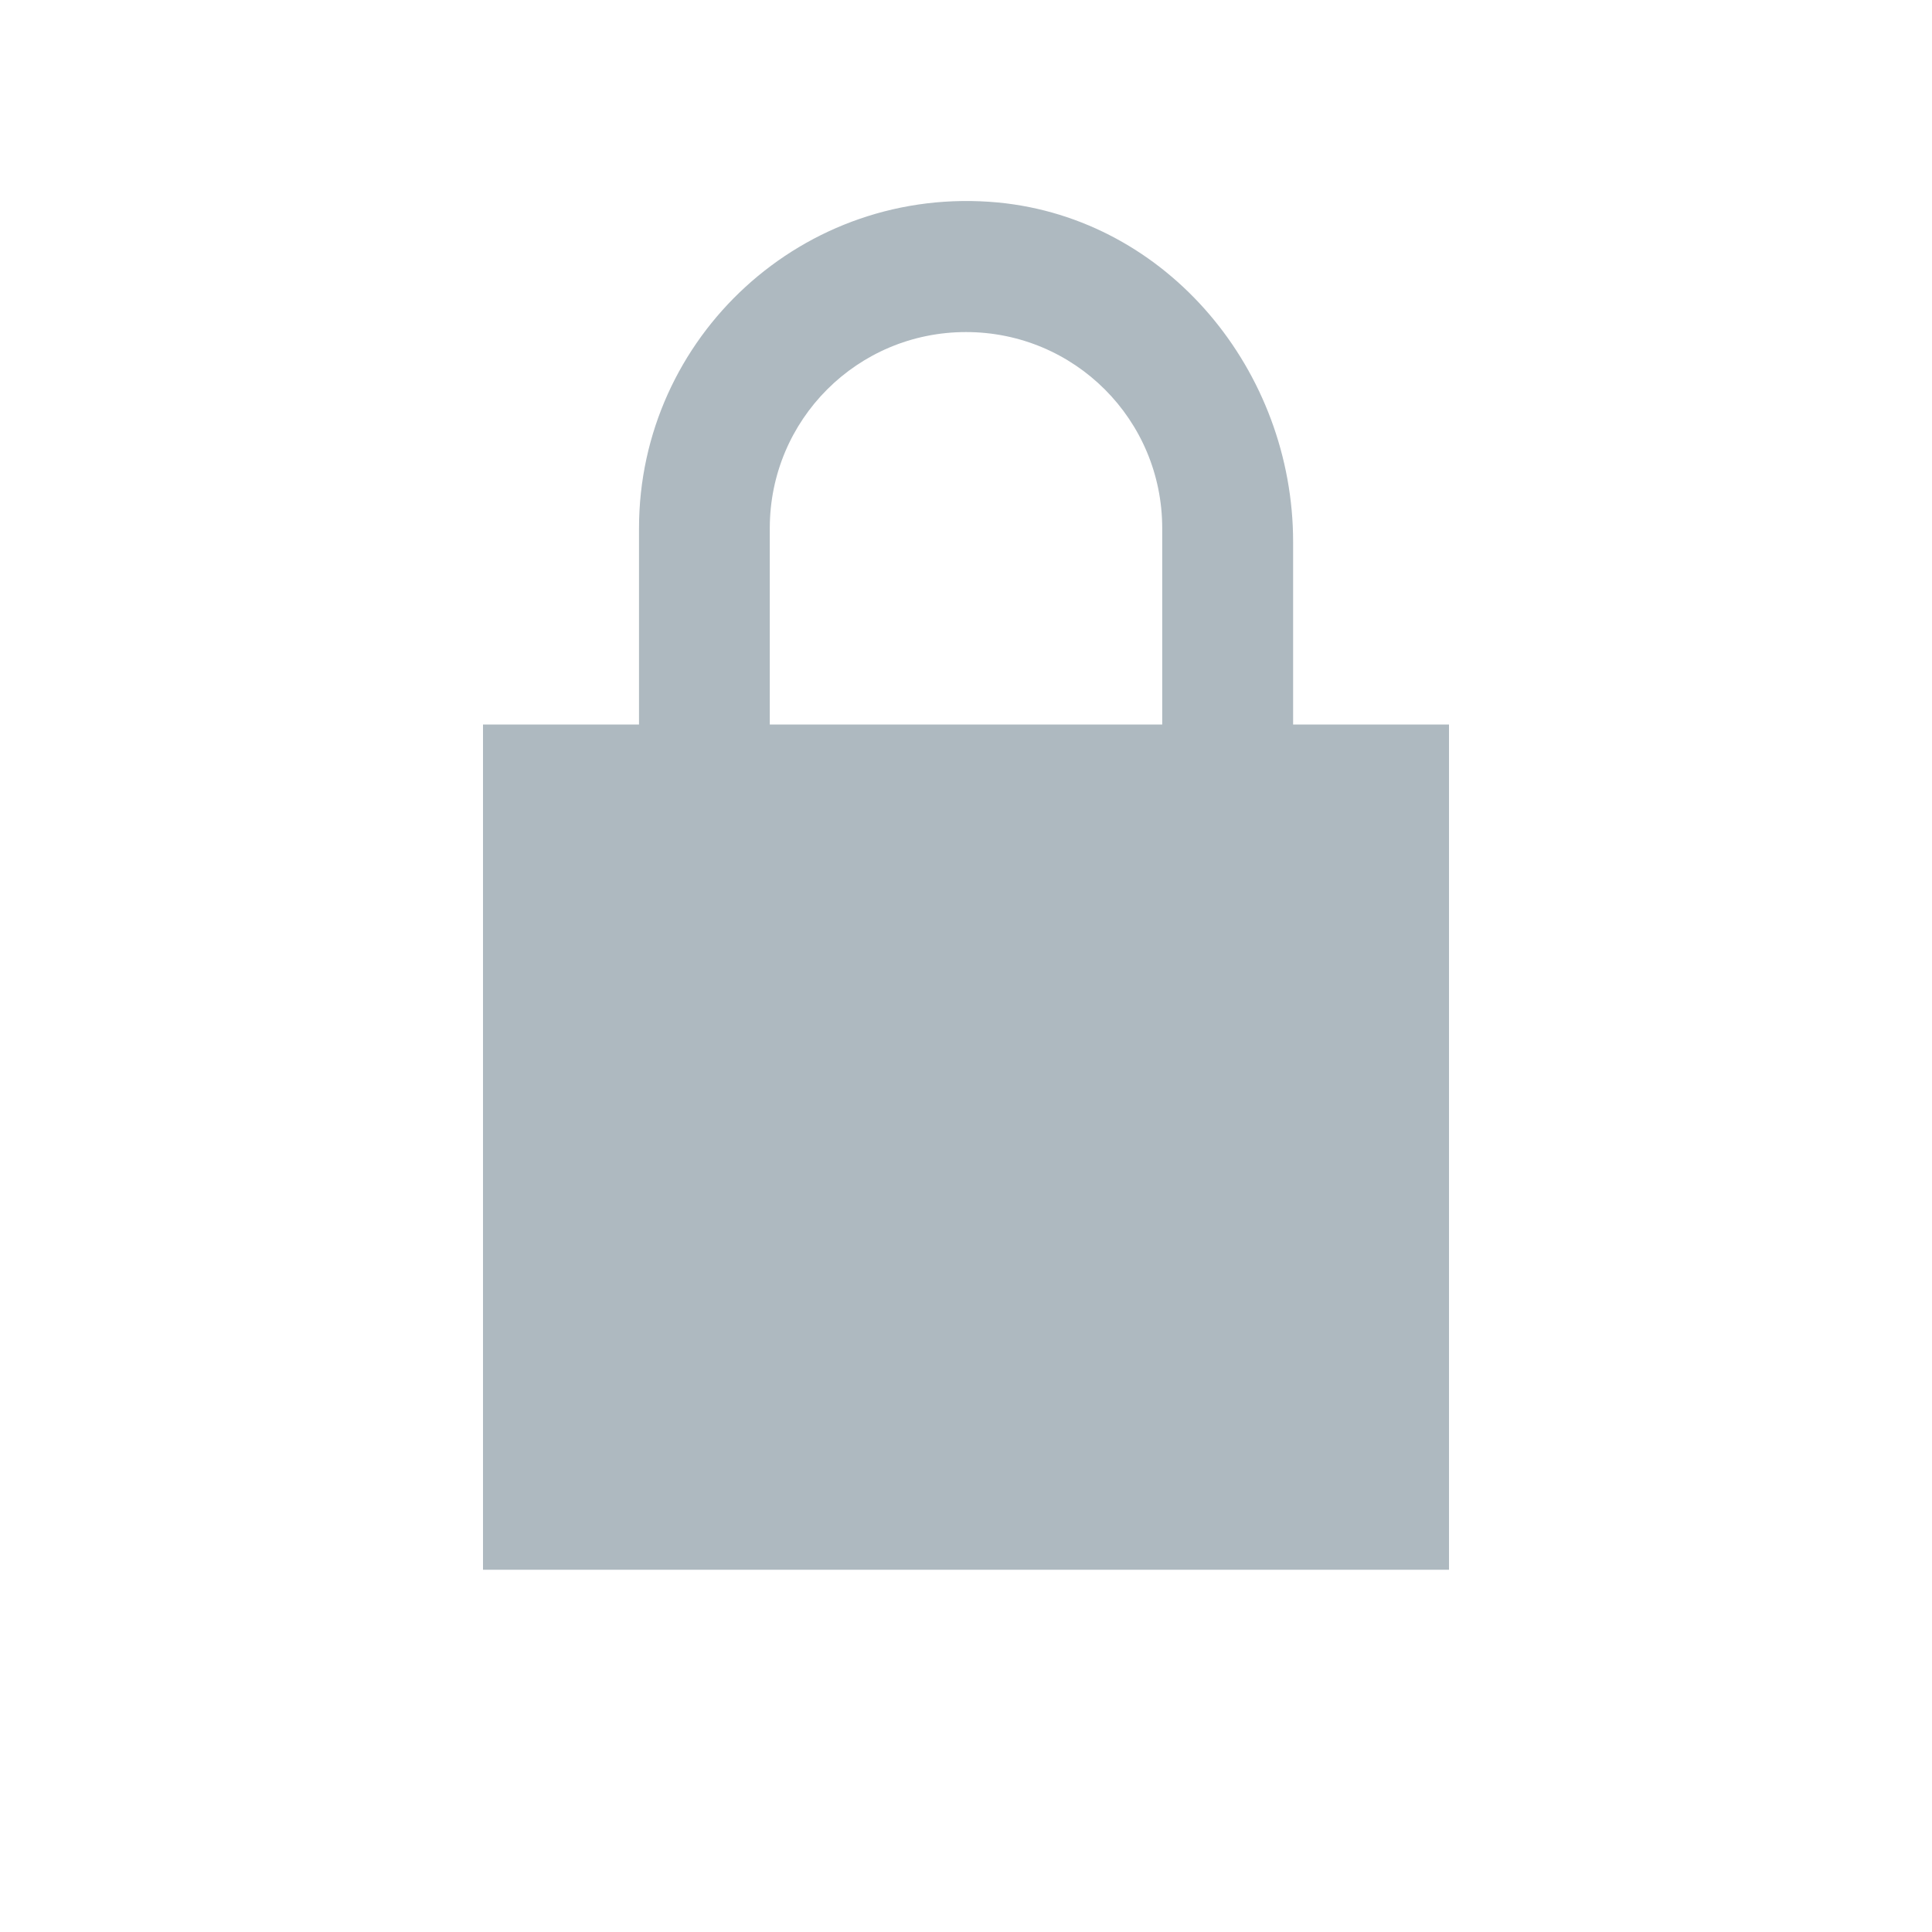 <svg xmlns="http://www.w3.org/2000/svg" width="16" height="16" viewBox="0 0 16 16">
  <g fill="none" fill-rule="evenodd">
    <polygon points="0 0 16 0 16 16 0 16"/>
    <polygon points="0 0 16 0 16 16 0 16" opacity=".87"/>
    <g fill="#9AA7B0" fill-opacity=".8" transform="translate(3.667 1)">
      <path d="M8.333,5 L7.042,5 L7.042,3.488 C7.042,2.075 6.007,0.813 4.599,0.677 C2.985,0.525 1.625,1.793 1.625,3.375 L1.625,5 L0.333,5 L0.333,12 L8.333,12 L8.333,5 Z M2.708,5 L2.708,3.375 C2.708,2.475 3.434,1.75 4.333,1.75 C5.232,1.75 5.958,2.475 5.958,3.375 L5.958,5 L2.708,5 Z"/>
    </g>
  </g>
</svg>
